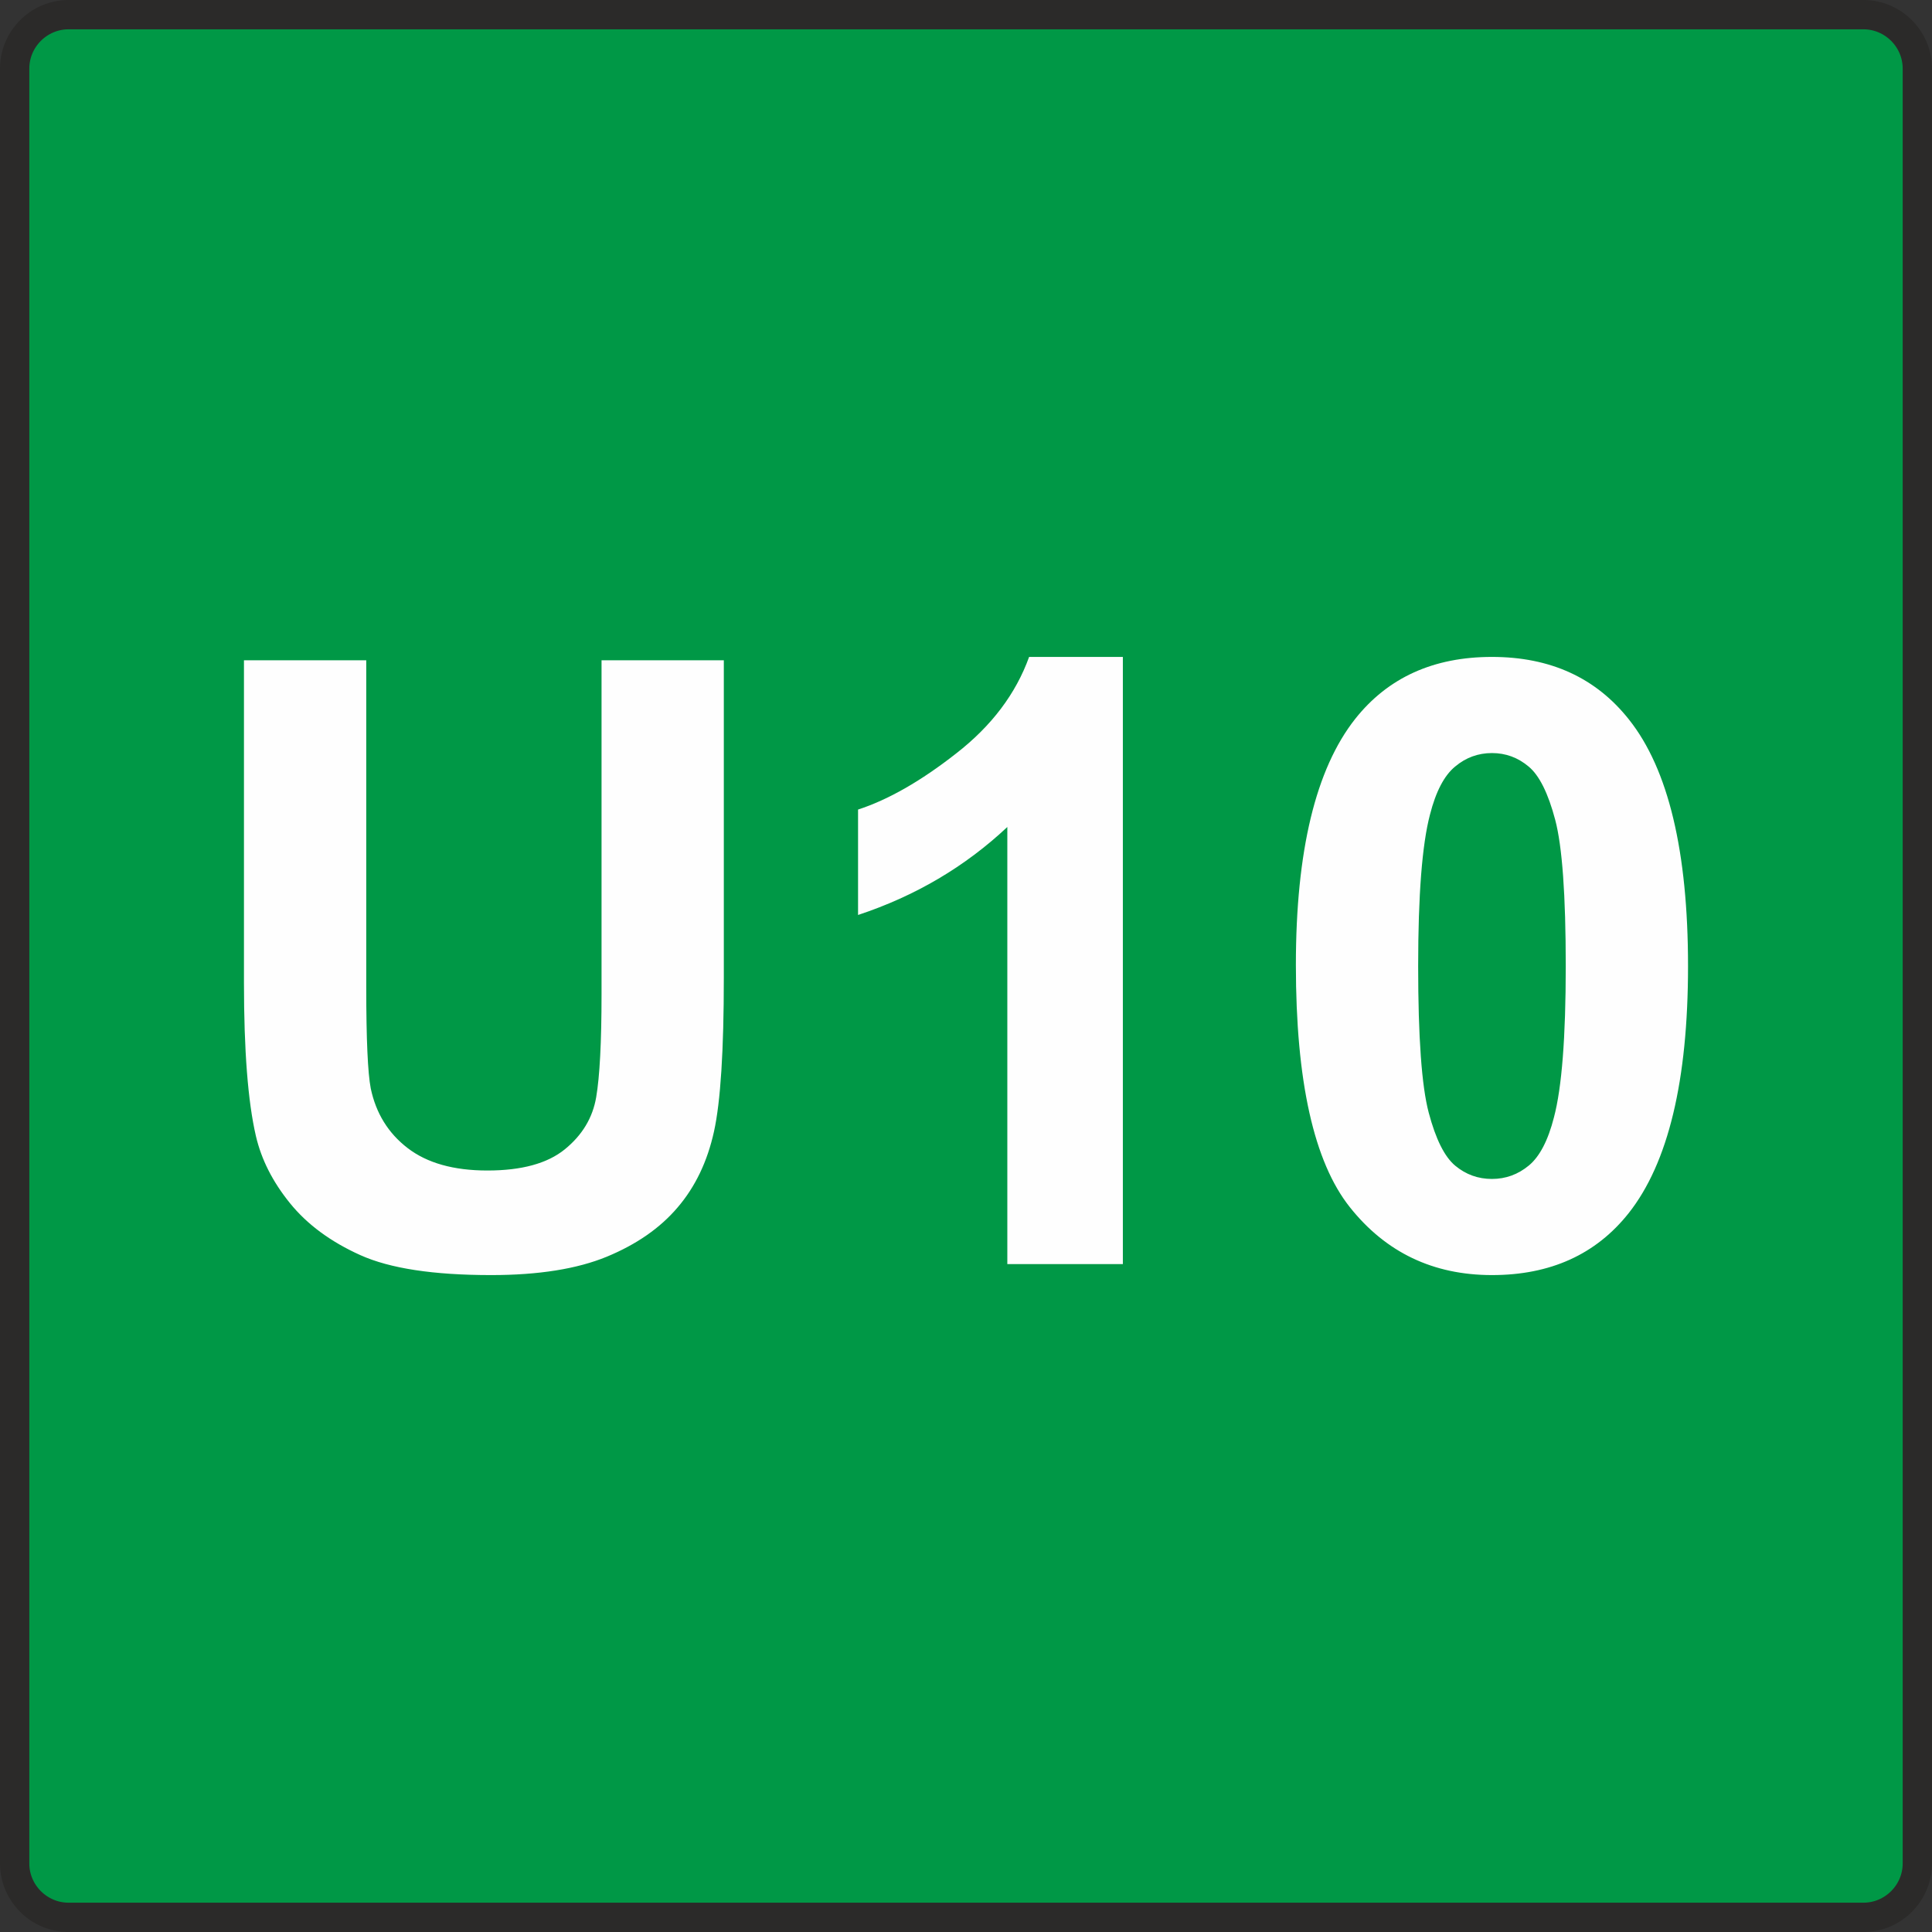 <?xml version="1.0" encoding="UTF-8"?>
<!DOCTYPE svg PUBLIC "-//W3C//DTD SVG 1.1//EN" "http://www.w3.org/Graphics/SVG/1.1/DTD/svg11.dtd">
<svg xmlns="http://www.w3.org/2000/svg" xmlns:xlink="http://www.w3.org/1999/xlink" xml:space="preserve" width="100" height="100" version="1.1" style="shape-rendering:geometricPrecision; text-rendering:geometricPrecision; image-rendering:optimizeQuality; fill-rule:evenodd; clip-rule:evenodd" viewBox="0 0 1211106 1211106">
 <rect x="0" y="0" width="1211106" height="1211106" fill="#333333" stroke="none"/>
 <defs>
  <style type="text/css">
   <![CDATA[
    .str0 {stroke:#2B2A29;stroke-width:18374.8}
    .fil0 {fill:#009846}
    .fil1 {fill:#FEFEFE;fill-rule:nonzero}
   ]]>
  </style>
 </defs>
 <g id="Ebene_x0020_1">
  <path class="fil0 str0" d="M42997 9187l1125111 0c18596,0 33810,15215 33810,33810l0 1125111c0,18596 -15214,33810 -33810,33810l-1125111 0c-18595,0 -33810,-15214 -33810,-33810l0 -1125111c0,-18595 15215,-33810 33810,-33810z"/>
  <path class="fil1" d="M152934 413914l76655 0 0 205119c0,32601 970,53659 2820,63263 3260,15507 10925,28019 23085,37359 12247,9427 28900,14097 50046,14097 21411,0 37622,-4406 48548,-13304 10926,-8900 17446,-19737 19649,-32689 2202,-12952 3348,-34363 3348,-64320l0 -209525 76655 0 0 199040c0,45465 -2026,77624 -6167,96392 -4142,18767 -11719,34627 -22821,47579 -11014,12952 -25816,23172 -44319,30838 -18591,7666 -42733,11542 -72602,11542 -36037,0 -63351,-4141 -81942,-12511 -18592,-8371 -33305,-19208 -44143,-32601 -10837,-13393 -17887,-27313 -21323,-42028 -5022,-21675 -7489,-53746 -7489,-96128l0 -202123zm550948 378519l-72425 0 0 -274021c-26433,24847 -57624,43262 -93573,55157l0 -66082c18944,-6168 39474,-17887 61589,-35244 22203,-17270 37358,-37447 45641,-60443l58768 0 0 380633zm231376 -380633c36654,0 65290,13128 85995,39385 24583,31015 36918,82558 36918,154456 0,71809 -12424,123441 -37182,154808 -20530,25904 -49077,38856 -85731,38856 -36830,0 -66523,-14185 -89079,-42557 -22555,-28371 -33834,-79034 -33834,-151812 0,-71457 12424,-122913 37183,-154280 20529,-25904 49077,-38856 85730,-38856zm0 60267c-8635,0 -16388,2819 -23084,8458 -6785,5551 -12071,15595 -15772,30134 -4934,18767 -7401,50486 -7401,94982 0,44583 2202,75157 6608,91810 4406,16652 9956,27754 16653,33305 6696,5551 14361,8283 22996,8283 8635,0 16388,-2820 23173,-8459 6697,-5551 11983,-15596 15683,-30134 4934,-18591 7402,-50222 7402,-94805 0,-44496 -2203,-75069 -6609,-91722 -4405,-16653 -9956,-27843 -16652,-33394 -6697,-5639 -14362,-8458 -22997,-8458z"/>
 </g>
</svg>
